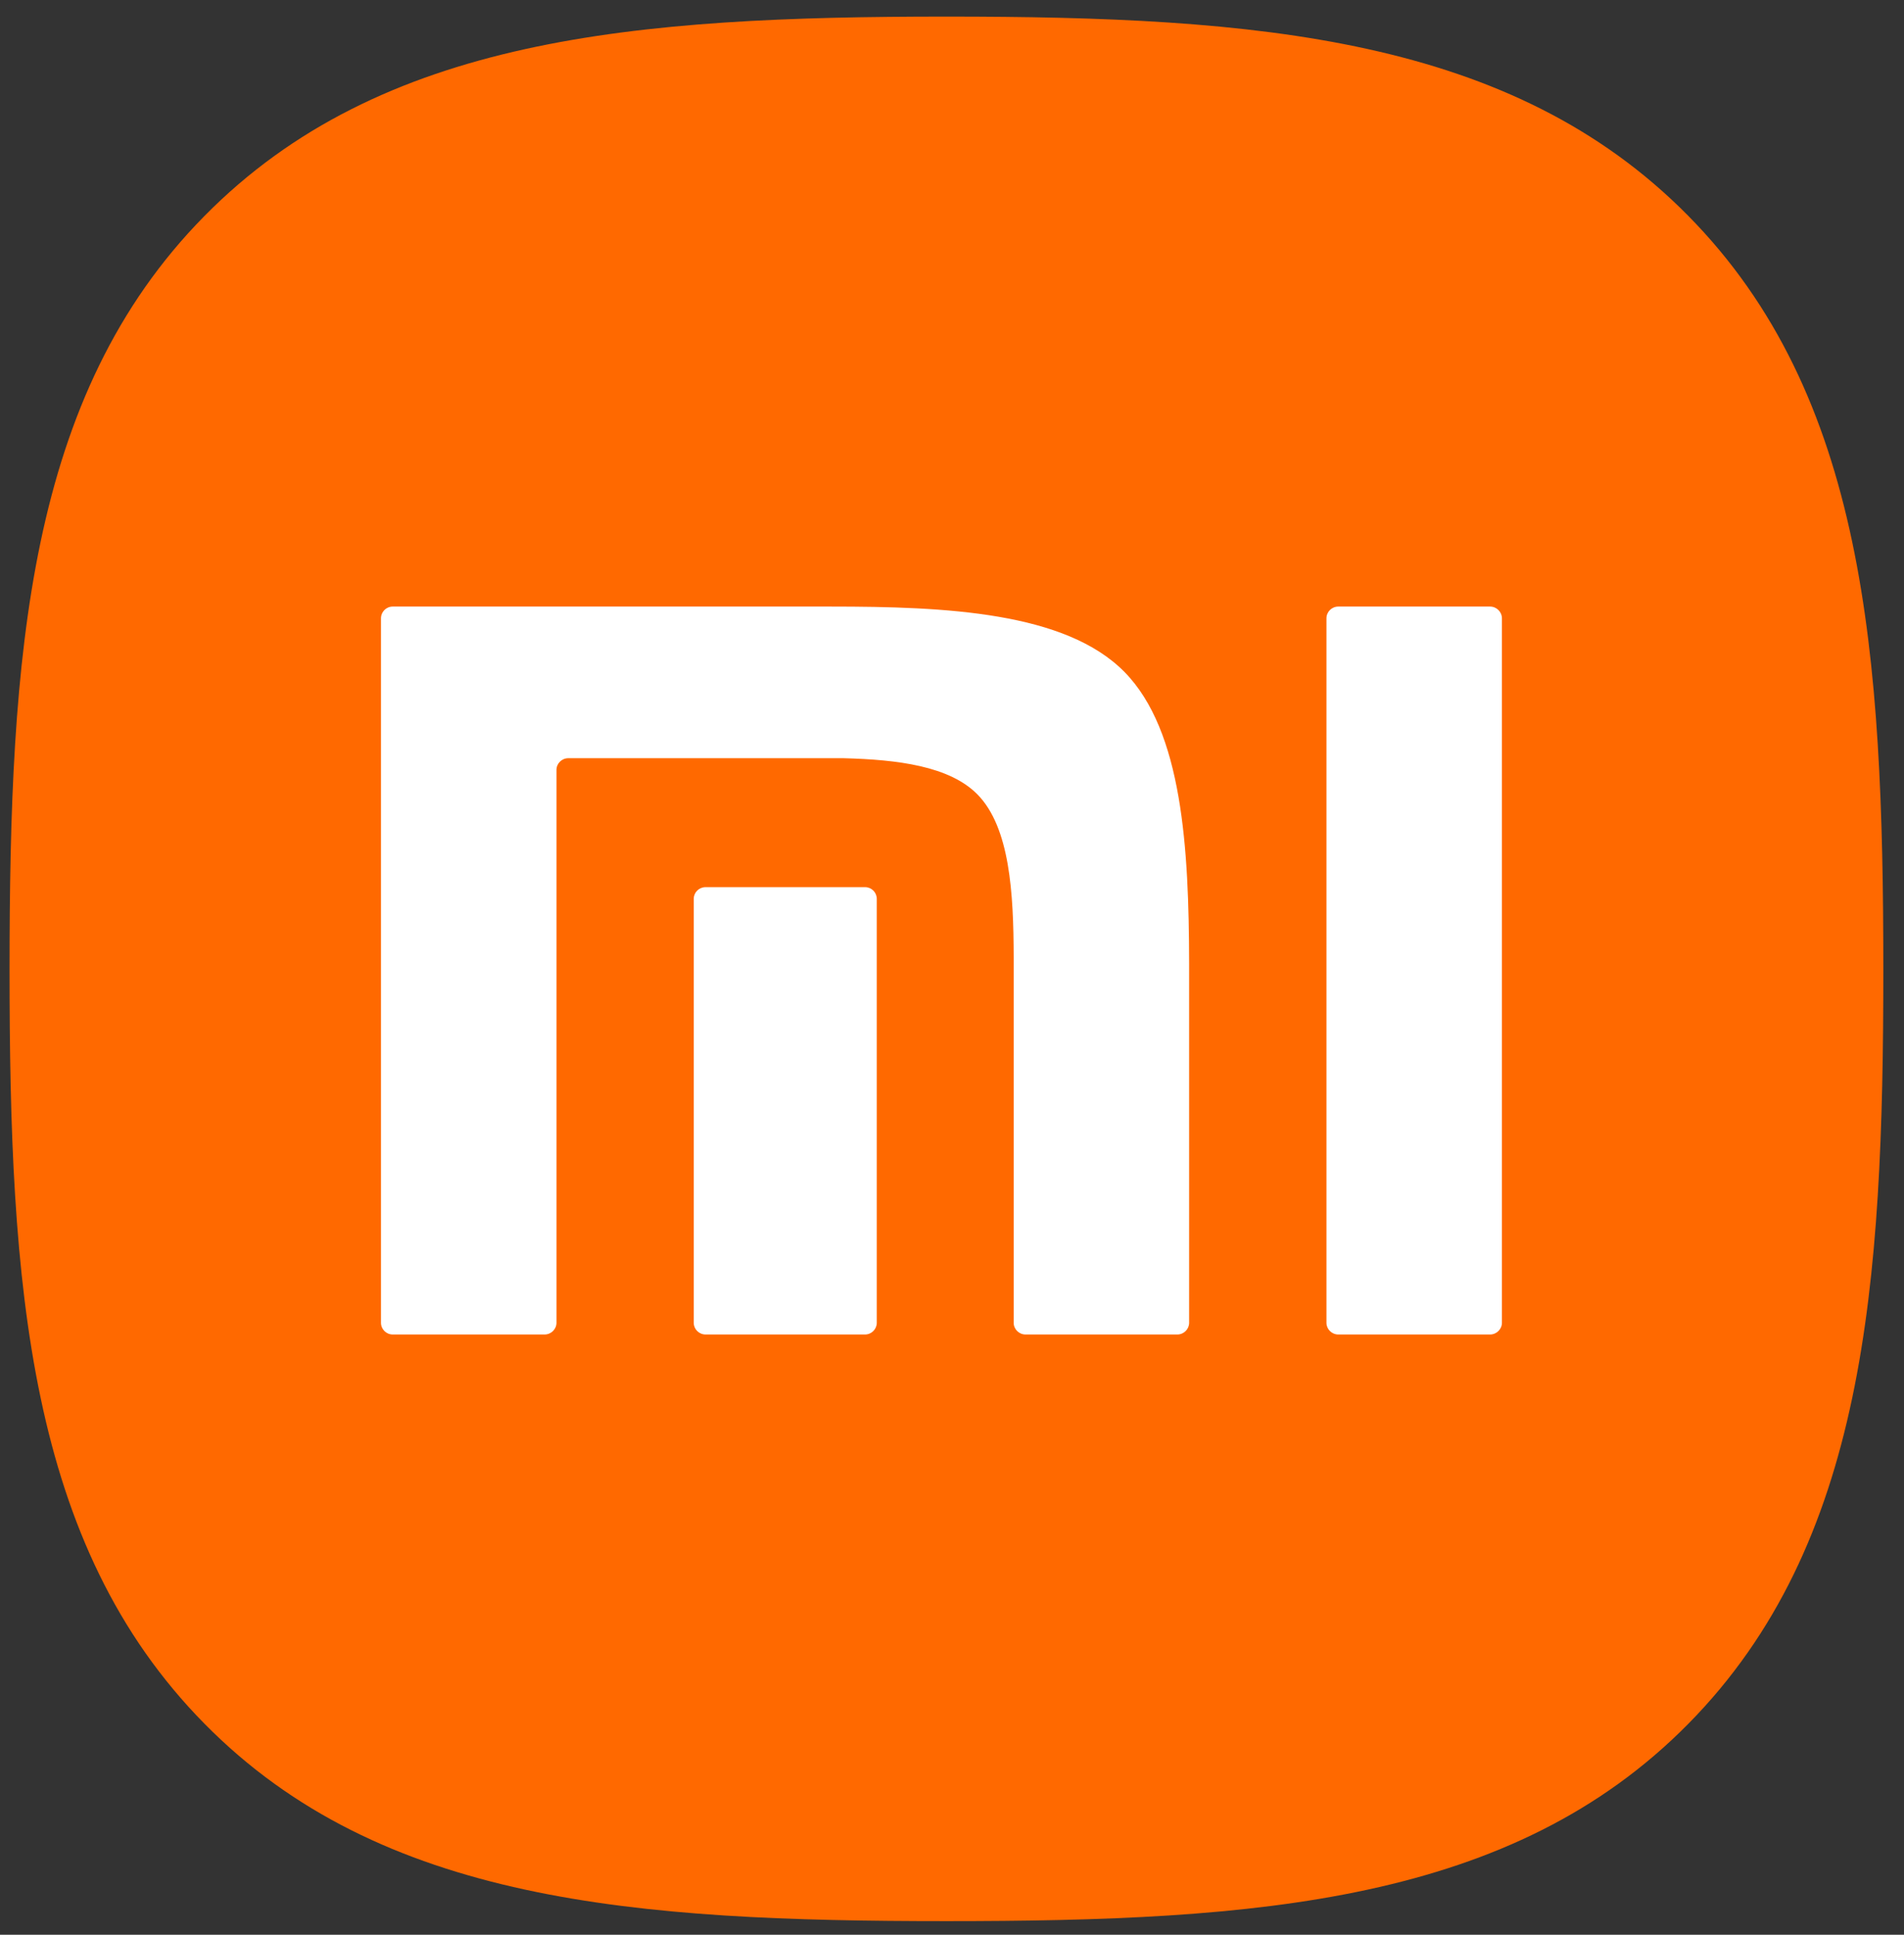 <svg xmlns="http://www.w3.org/2000/svg" width="63" height="64" viewBox="0 0 63 64" fill="none"><rect x="0" y="0" width="63" height="64" fill="#333333" stroke="none"/><path d="M55.854 7.132C50.005 1.211 41.594 0.549 31.316 0.549C21.026 0.549 12.602 1.219 6.755 7.155C0.909 13.09 0.316 21.635 0.316 32.08C0.316 42.526 0.909 51.074 6.758 57.011C12.604 62.948 21.027 63.549 31.316 63.549C41.606 63.549 50.027 62.948 55.874 57.011C61.722 51.073 62.316 42.526 62.316 32.08C62.316 21.622 61.715 13.067 55.854 7.132Z" fill="#FF6900"></path><path d="M49.305 20.065C49.518 20.065 49.696 20.239 49.696 20.454V43.757C49.696 43.968 49.518 44.144 49.305 44.144H44.281C44.065 44.144 43.89 43.968 43.89 43.757V20.454C43.89 20.239 44.065 20.065 44.281 20.065H49.305ZM27.499 20.065C31.29 20.065 35.253 20.242 37.208 22.229C39.13 24.185 39.338 28.08 39.346 31.862V43.757C39.346 43.968 39.171 44.144 38.956 44.144H33.932C33.717 44.144 33.541 43.968 33.541 43.757V31.657C33.536 29.545 33.416 27.374 32.344 26.281C31.421 25.341 29.699 25.126 27.909 25.081H18.802C18.588 25.081 18.413 25.256 18.413 25.467V43.757C18.413 43.968 18.236 44.144 18.021 44.144H12.994C12.779 44.144 12.606 43.968 12.606 43.757V20.454C12.606 20.239 12.779 20.065 12.994 20.065H27.499ZM28.624 29.346C28.837 29.346 29.011 29.52 29.011 29.733V43.757C29.011 43.968 28.837 44.144 28.624 44.144H23.346C23.129 44.144 22.955 43.968 22.955 43.757V29.733C22.955 29.52 23.129 29.346 23.346 29.346H28.624Z" fill="white"></path></svg>
